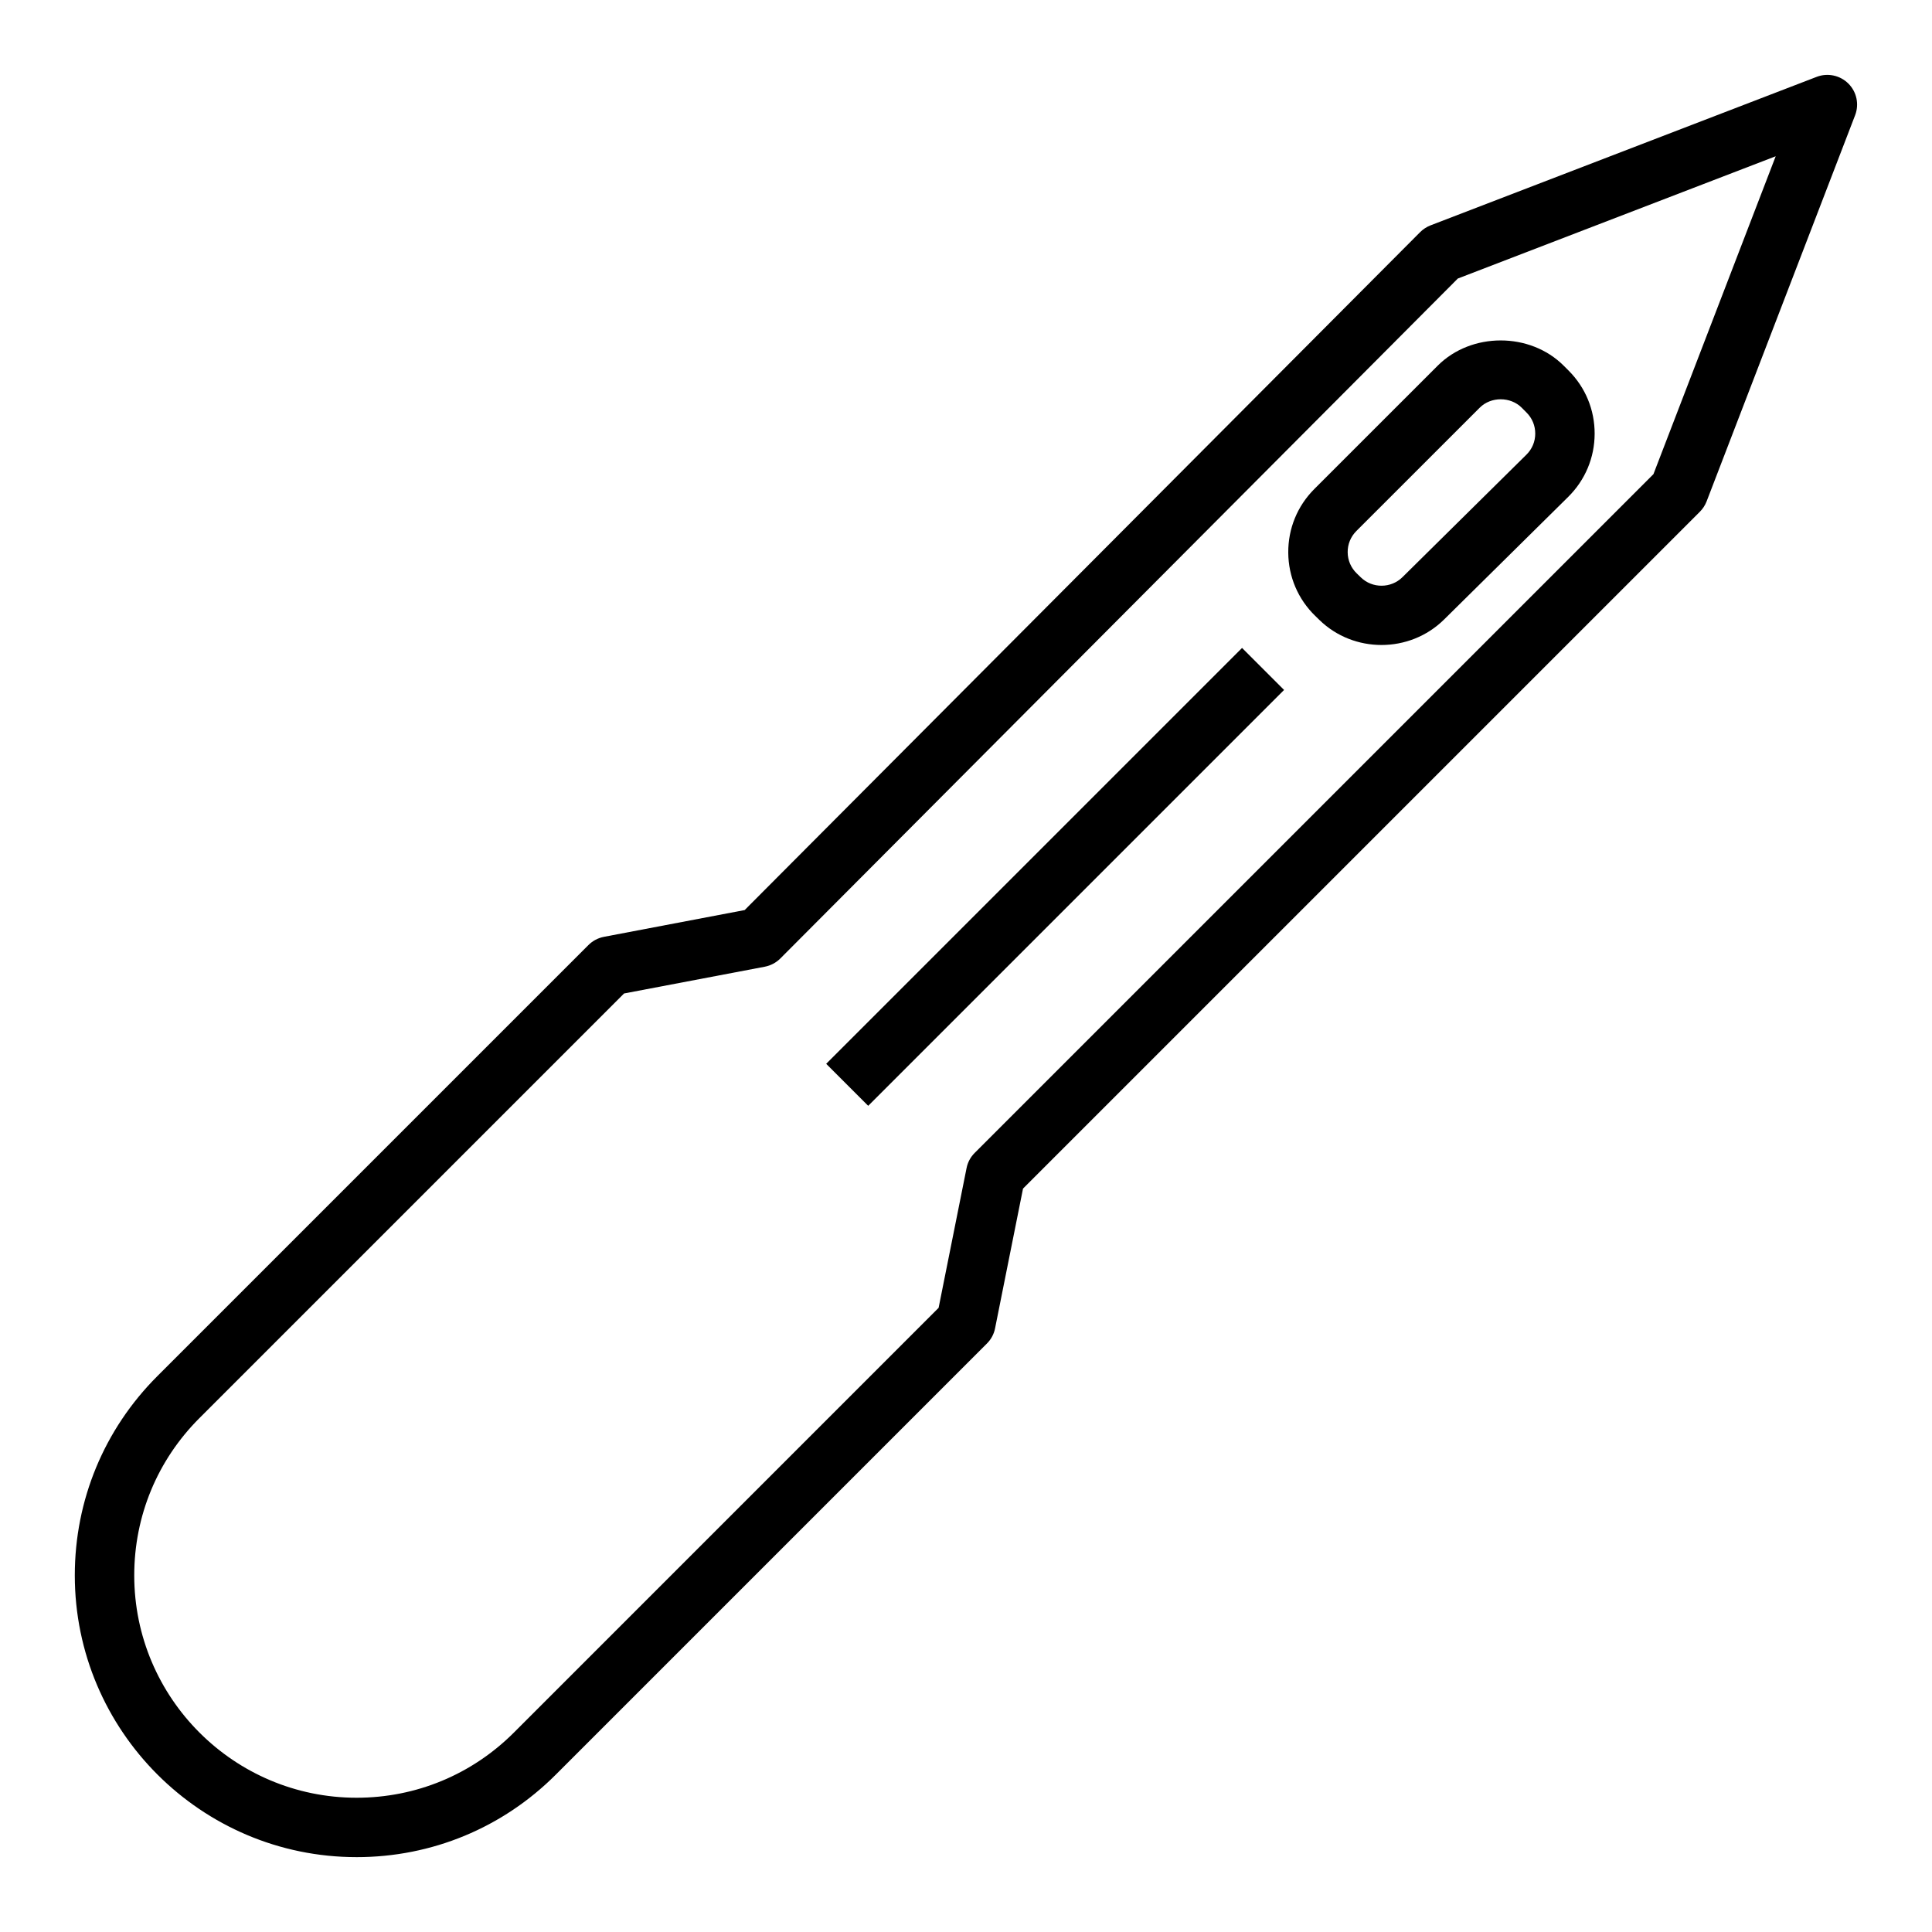 <?xml version="1.0" encoding="UTF-8"?>
<!-- Uploaded to: SVG Repo, www.svgrepo.com, Generator: SVG Repo Mixer Tools -->
<svg fill="#000000" width="800px" height="800px" version="1.1" viewBox="144 144 512 512" xmlns="http://www.w3.org/2000/svg">
 <g>
  <path d="m493.66 308.3c4.551 4.426 10.5 6.629 16.453 6.629 6.023 0 12.035-2.258 16.602-6.769l32.867-32.473c4.504-4.457 7-10.398 7.016-16.734 0.016-6.336-2.441-12.289-6.918-16.758l-1.281-1.281c-8.926-8.926-24.48-8.926-33.402 0l-32.684 32.676c-4.504 4.512-6.957 10.5-6.91 16.879 0.047 6.367 2.59 12.32 7.148 16.75zm9.793-23.578 32.684-32.676c2.969-2.977 8.156-2.977 11.133 0l1.281 1.289c1.496 1.488 2.312 3.473 2.305 5.582 0 2.109-0.836 4.094-2.34 5.574l-32.859 32.473c-3.023 2.984-7.973 3.016-11.02 0.047l-1.109-1.078c-1.52-1.48-2.363-3.457-2.379-5.582-0.02-2.125 0.801-4.125 2.305-5.629z"/>
  <path d="m238.5 636.16c19.949 0 38.699-7.769 52.797-21.867l114.26-114.26c1.102-1.102 1.852-2.496 2.148-4.023l7.406-37.023 179.37-179.37c0.781-0.781 1.387-1.707 1.785-2.738l39.359-102.34c1.117-2.906 0.418-6.195-1.785-8.391-2.203-2.195-5.496-2.891-8.391-1.785l-102.34 39.359c-1.031 0.402-1.969 1.008-2.754 1.793l-179.01 179.66-37.297 7.094c-1.551 0.301-2.977 1.047-4.094 2.164l-114.26 114.26c-14.098 14.098-21.871 32.852-21.871 52.797 0 41.172 33.496 74.668 74.668 74.668zm-41.668-116.33 112.55-112.55 37.305-7.094c1.551-0.301 2.984-1.055 4.102-2.172l179.55-180.2 84.238-32.402-32.402 84.246-179.88 179.88c-1.102 1.102-1.852 2.496-2.148 4.023l-7.406 37.023-112.57 112.58c-11.141 11.121-25.934 17.254-41.676 17.254-32.488 0-58.922-26.434-58.922-58.922 0-15.742 6.133-30.535 17.254-41.664z"/>
  <path d="m362.95 425.92 110.21-110.21 11.133 11.133-110.21 110.21z"/>
 </g>
</svg>